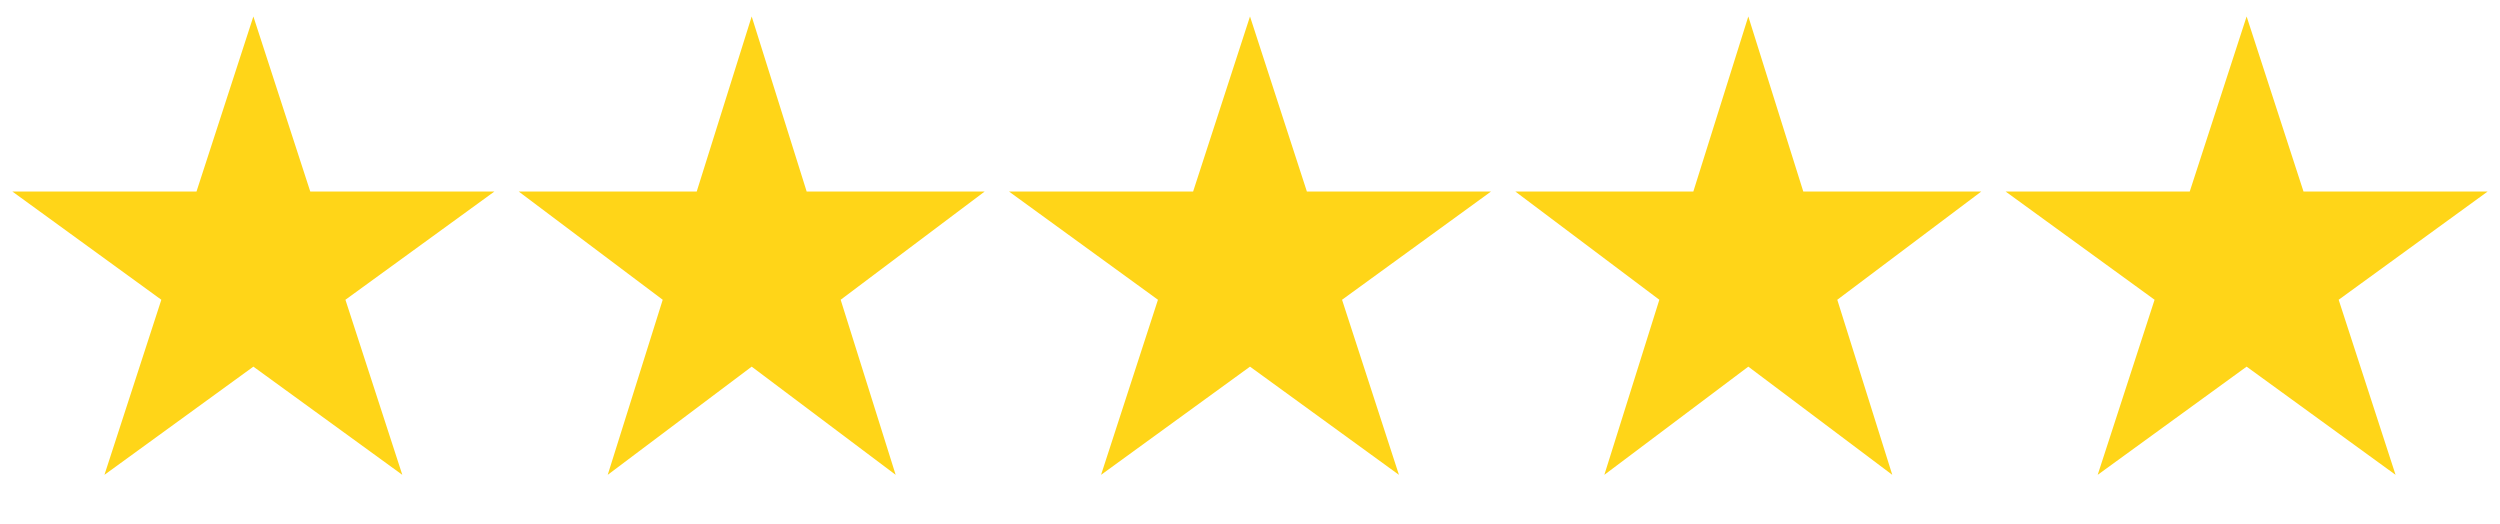 <svg width="148" height="31" viewBox="0 0 148 31" fill="none" xmlns="http://www.w3.org/2000/svg">
<path d="M15 0.975L18.368 11.34H29.266L20.449 17.746L23.817 28.11L15 21.705L6.183 28.11L9.551 17.746L0.734 11.34H11.632L15 0.975Z" fill="#FFD518"/>
<path d="M44.5 0.975L47.755 11.34H58.29L49.767 17.746L53.023 28.11L44.5 21.705L35.977 28.11L39.233 17.746L30.71 11.34H41.245L44.5 0.975Z" fill="#FFD518"/>
<path d="M74 0.975L77.368 11.34H88.266L79.449 17.746L82.817 28.11L74 21.705L65.183 28.11L68.551 17.746L59.734 11.34H70.632L74 0.975Z" fill="#FFD518"/>
<path d="M103.5 0.975L106.755 11.34H117.29L108.767 17.746L112.023 28.11L103.5 21.705L94.977 28.11L98.233 17.746L89.71 11.34H100.245L103.5 0.975Z" fill="#FFD518"/>
<path d="M133 0.975L136.368 11.34H147.266L138.449 17.746L141.817 28.11L133 21.705L124.183 28.11L127.551 17.746L118.734 11.34H129.632L133 0.975Z" fill="#FFD518"/>
</svg>
